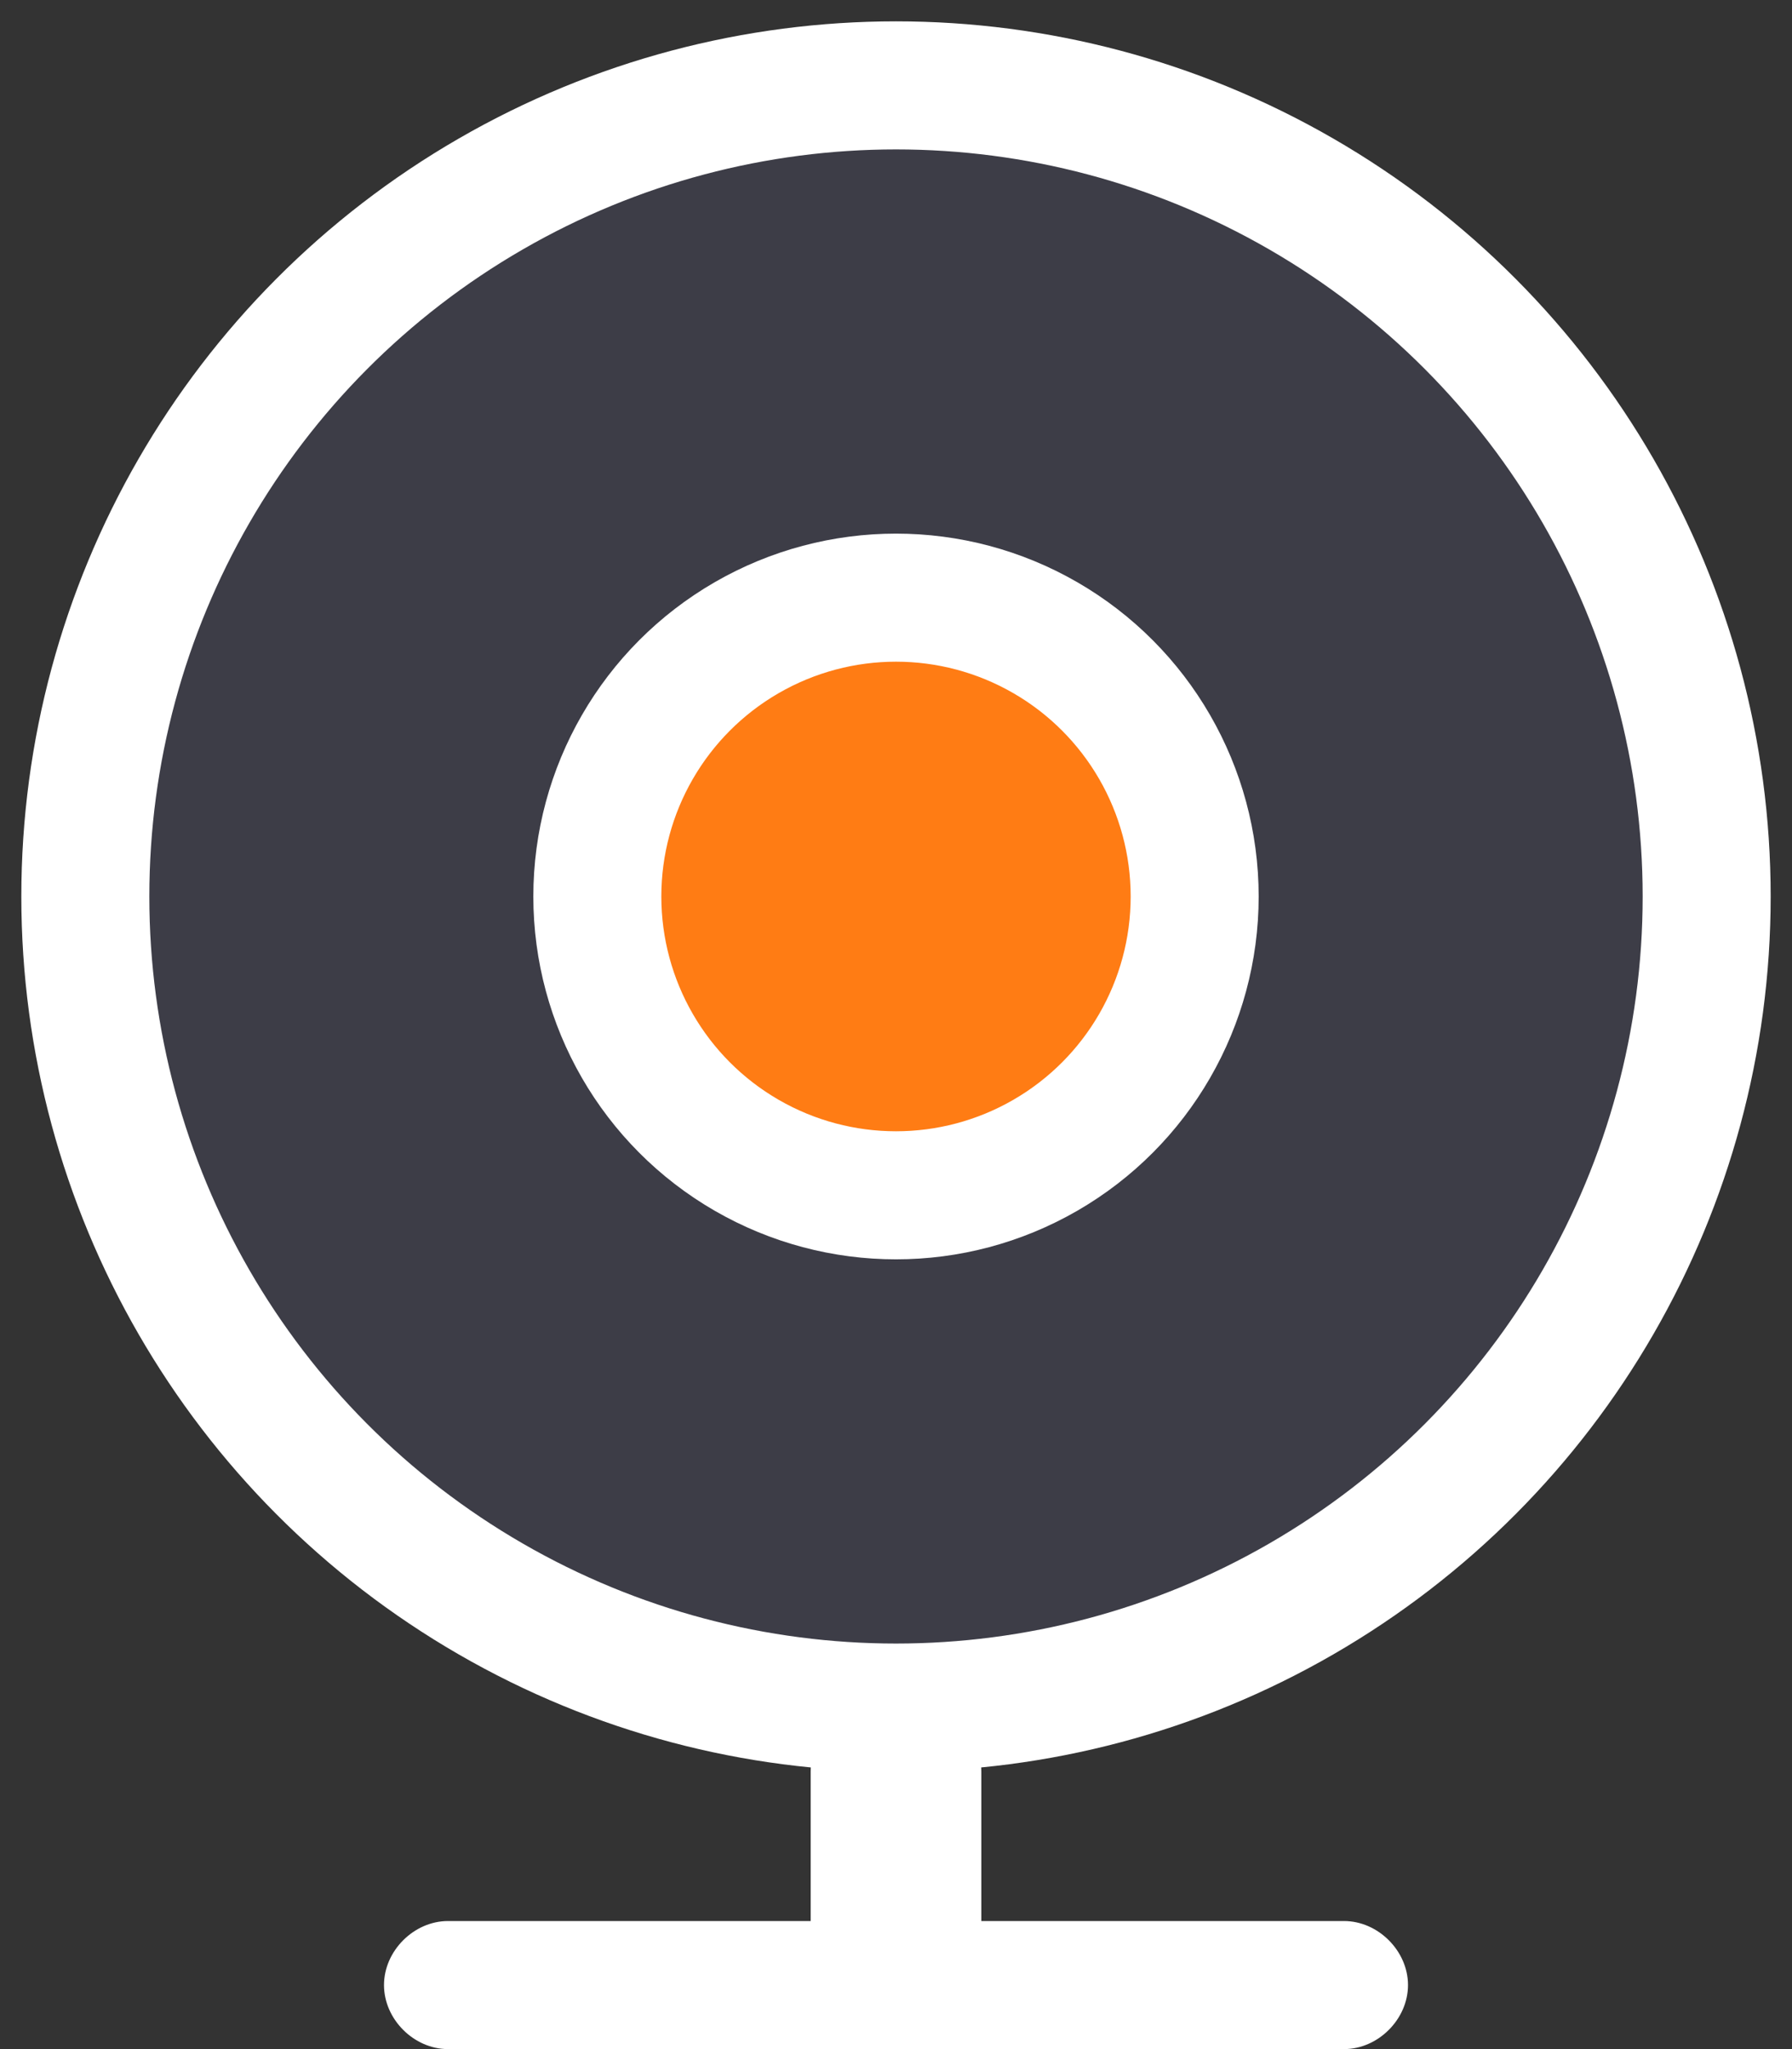 <?xml version="1.0" encoding="utf-8"?>
<!-- Generator: Adobe Illustrator 23.0.1, SVG Export Plug-In . SVG Version: 6.00 Build 0)  -->
<svg version="1.1" id="图层_1" xmlns="http://www.w3.org/2000/svg" xmlns:xlink="http://www.w3.org/1999/xlink" x="0px" y="0px"
	 viewBox="0 0 42 48" style="enable-background:new 0 0 42 48;" xml:space="preserve">
<rect x="0" y="0" width="42" height="48" fill="#333333" stroke="none"/>
<style type="text/css">
	.st0{opacity:0.1;fill-rule:evenodd;clip-rule:evenodd;fill:#9D9DFF;}
	.st1{fill:none;stroke:#FFFFFF;stroke-width:3;}
	.st2{fill-rule:evenodd;clip-rule:evenodd;fill:#FF7C14;stroke:#FFFFFF;stroke-width:3;}
	.st3{fill-rule:evenodd;clip-rule:evenodd;fill:#FFFFFF;}
</style>
<title>rec-mod3-icon1-20220914rec-mod3-icon3-20220914</title>
<g id="页面-1">
	<g id="ERE-Mac版产品页面设计-最终-罗俊玲-0909" transform="translate(-1176, -2382)">
		<g id="rec-mod3-icon1-20220914rec-mod3-icon3-20220914" transform="translate(1178, 2384)">
			<g id="编组">
				<g id="椭圆形">
					<g>
						<circle class="st0" cx="19" cy="19" r="19"/>
						<circle class="st1" cx="19" cy="19" r="19"/>
					</g>
				</g>
			</g>
			<circle class="st2" cx="19" cy="19" r="7"/>
			<path id="形状结合" class="st3" d="M19.5,38c0.8,0,1.5,0.7,1.5,1.5V43h8.5c0.8,0,1.5,0.7,1.5,1.5S30.3,46,29.5,46h-21
				C7.7,46,7,45.3,7,44.5S7.7,43,8.5,43H17v-3.5c0-0.8,0.7-1.5,1.5-1.5H19.5z"/>
		</g>
	</g>
</g>
</svg>
